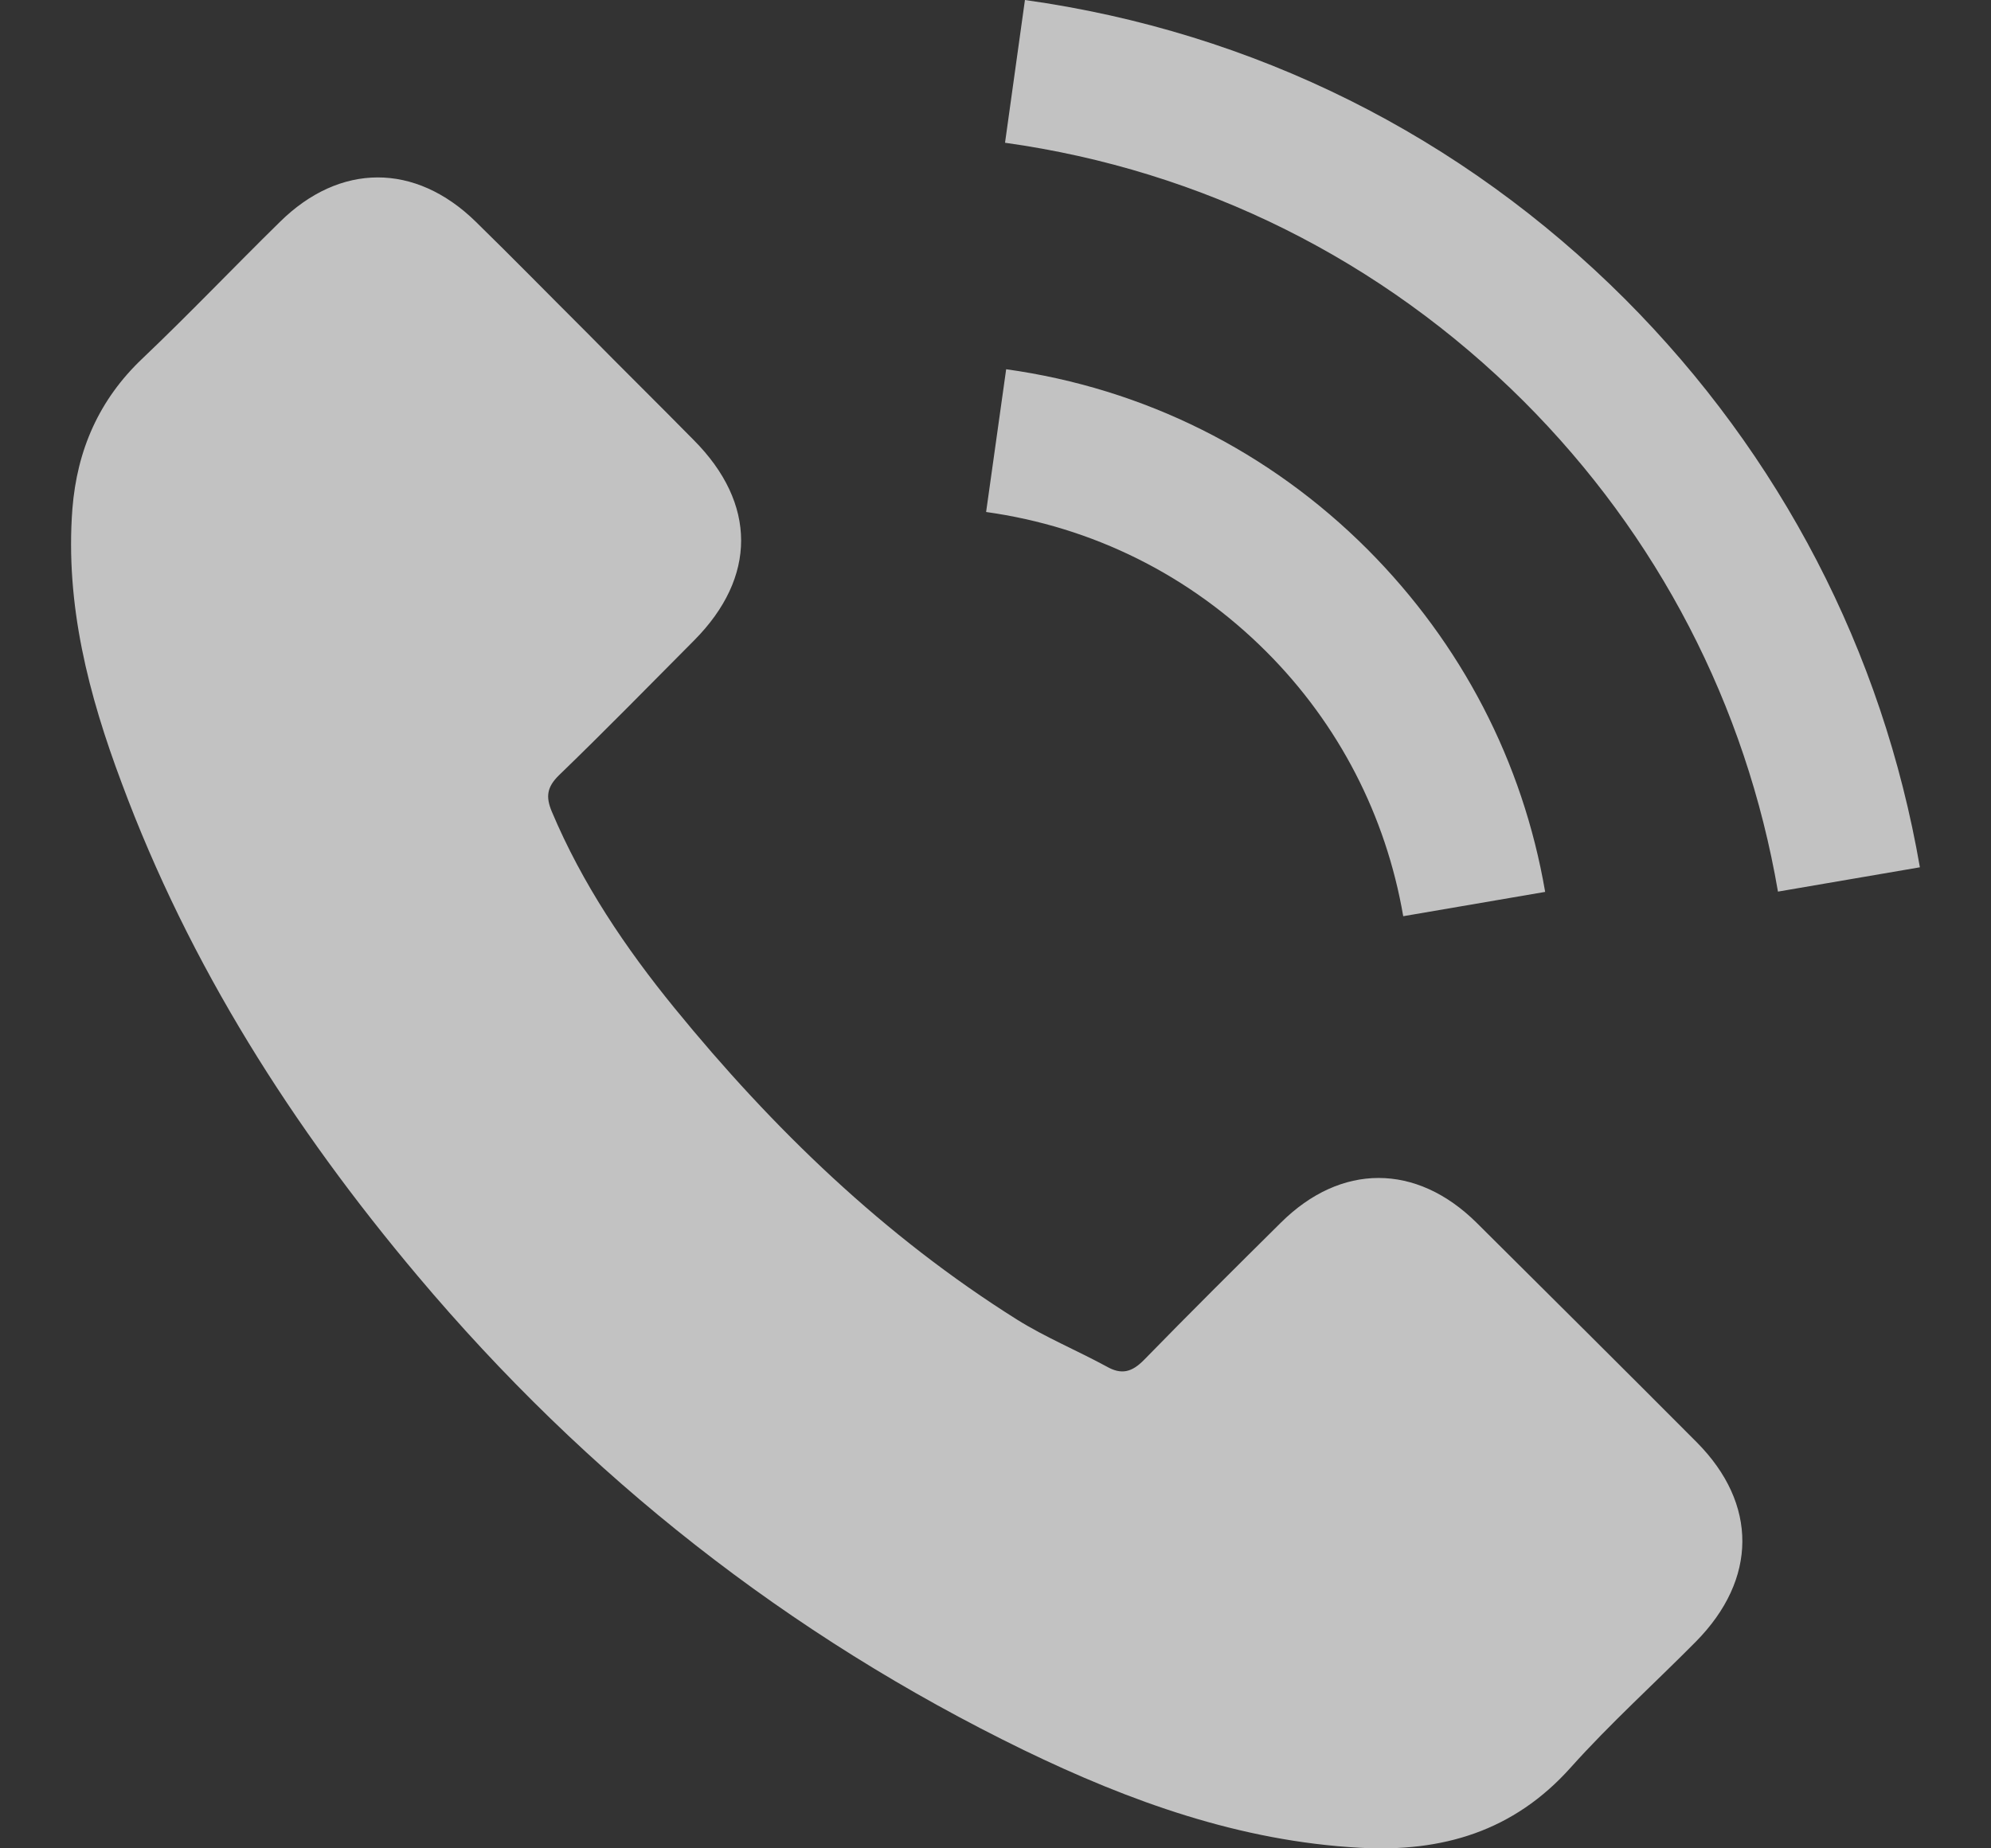 <?xml version="1.0" encoding="UTF-8"?> <svg xmlns="http://www.w3.org/2000/svg" width="14" height="13" viewBox="0 0 14 13" fill="none"><rect x="0" y="0" width="14" height="13" fill="#333333" stroke="none"/><g opacity="0.7"><path d="M10.383 8.6C9.959 8.18 9.428 8.18 9.006 8.6C8.684 8.919 8.363 9.238 8.046 9.563C7.959 9.652 7.886 9.671 7.781 9.611C7.573 9.498 7.351 9.406 7.151 9.281C6.217 8.694 5.436 7.94 4.743 7.09C4.399 6.668 4.094 6.216 3.88 5.708C3.837 5.605 3.845 5.537 3.929 5.454C4.251 5.143 4.564 4.823 4.881 4.504C5.322 4.06 5.322 3.541 4.878 3.095C4.627 2.84 4.375 2.592 4.124 2.337C3.864 2.078 3.607 1.815 3.344 1.558C2.92 1.144 2.39 1.144 1.968 1.561C1.643 1.88 1.332 2.207 1.002 2.521C0.696 2.811 0.542 3.165 0.509 3.579C0.458 4.253 0.623 4.888 0.856 5.508C1.332 6.79 2.057 7.929 2.936 8.973C4.124 10.385 5.541 11.502 7.199 12.309C7.946 12.671 8.72 12.95 9.561 12.996C10.14 13.028 10.643 12.882 11.046 12.43C11.322 12.122 11.633 11.841 11.925 11.546C12.358 11.107 12.361 10.577 11.931 10.144C11.417 9.628 10.9 9.114 10.383 8.6ZM9.867 6.444L10.865 6.273C10.708 5.356 10.275 4.526 9.618 3.866C8.923 3.17 8.043 2.732 7.075 2.597L6.934 3.601C7.684 3.706 8.365 4.044 8.904 4.583C9.412 5.091 9.745 5.735 9.867 6.444ZM11.428 2.105C10.275 0.952 8.817 0.225 7.207 0L7.067 1.004C8.457 1.198 9.718 1.829 10.713 2.821C11.658 3.766 12.277 4.959 12.502 6.271L13.5 6.1C13.237 4.58 12.52 3.2 11.428 2.105Z" fill="white"></path></g></svg> 